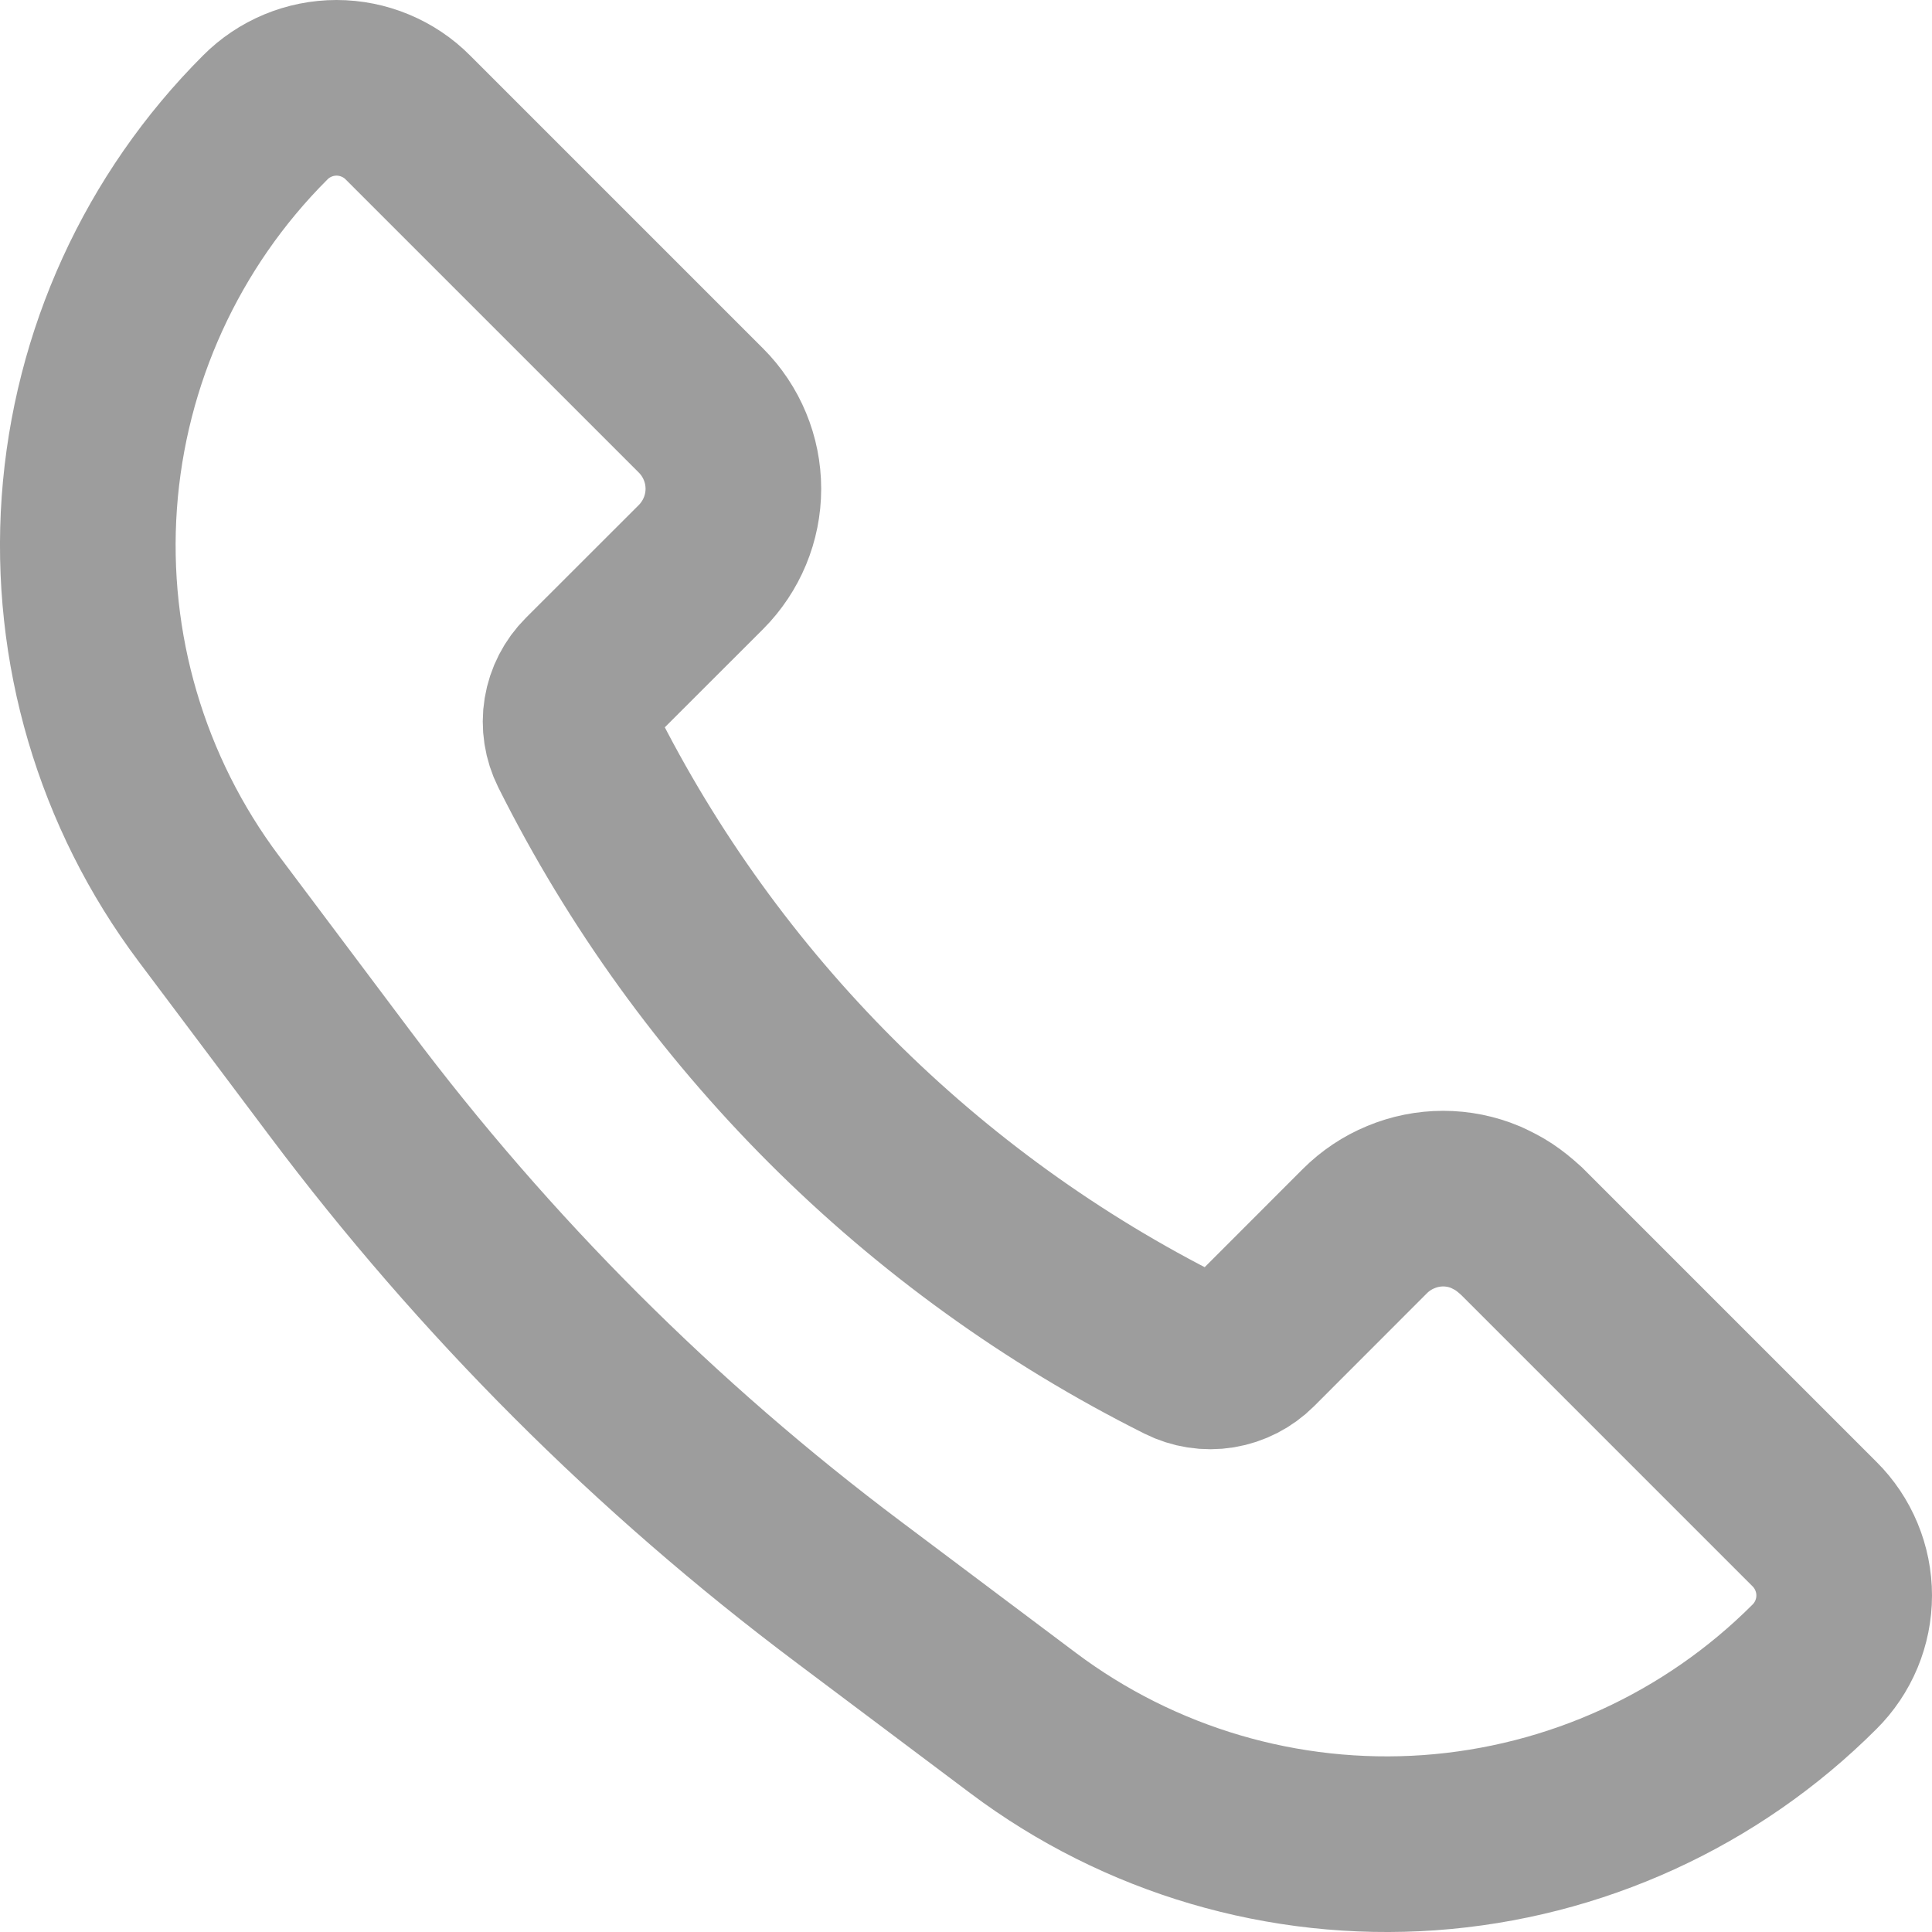 <svg width="22" height="22" viewBox="0 0 22 22" fill="none" xmlns="http://www.w3.org/2000/svg">
<path d="M20.662 17.355L17.325 14.018C17.171 13.879 17.085 13.824 16.916 13.746C16.763 13.682 16.599 13.649 16.434 13.649C16.268 13.649 16.104 13.682 15.951 13.746C15.798 13.809 15.659 13.902 15.542 14.019L14.257 15.305C14.157 15.405 14.028 15.471 13.889 15.494C13.749 15.517 13.606 15.494 13.48 15.431C10.49 13.935 8.065 11.51 6.569 8.52C6.506 8.394 6.483 8.25 6.506 8.111C6.529 7.971 6.595 7.843 6.695 7.743L7.982 6.457C8.218 6.22 8.351 5.9 8.351 5.566C8.351 5.232 8.218 4.911 7.982 4.675L4.645 1.338C4.539 1.231 4.412 1.146 4.272 1.088C4.133 1.03 3.983 1 3.832 1C3.681 1 3.532 1.03 3.392 1.088C3.253 1.146 3.126 1.231 3.02 1.338C1.846 2.511 1.135 4.069 1.017 5.724C0.9 7.38 1.383 9.022 2.379 10.349L3.869 12.334C5.517 14.531 7.469 16.483 9.666 18.131L11.651 19.621C12.978 20.617 14.62 21.1 16.276 20.983C17.931 20.865 19.489 20.154 20.662 18.98C20.769 18.874 20.854 18.747 20.912 18.608C20.97 18.468 21 18.319 21 18.168C21 18.017 20.97 17.867 20.912 17.728C20.854 17.588 20.769 17.461 20.662 17.355Z" stroke="#9D9D9D" stroke-width="2"/>
</svg>
